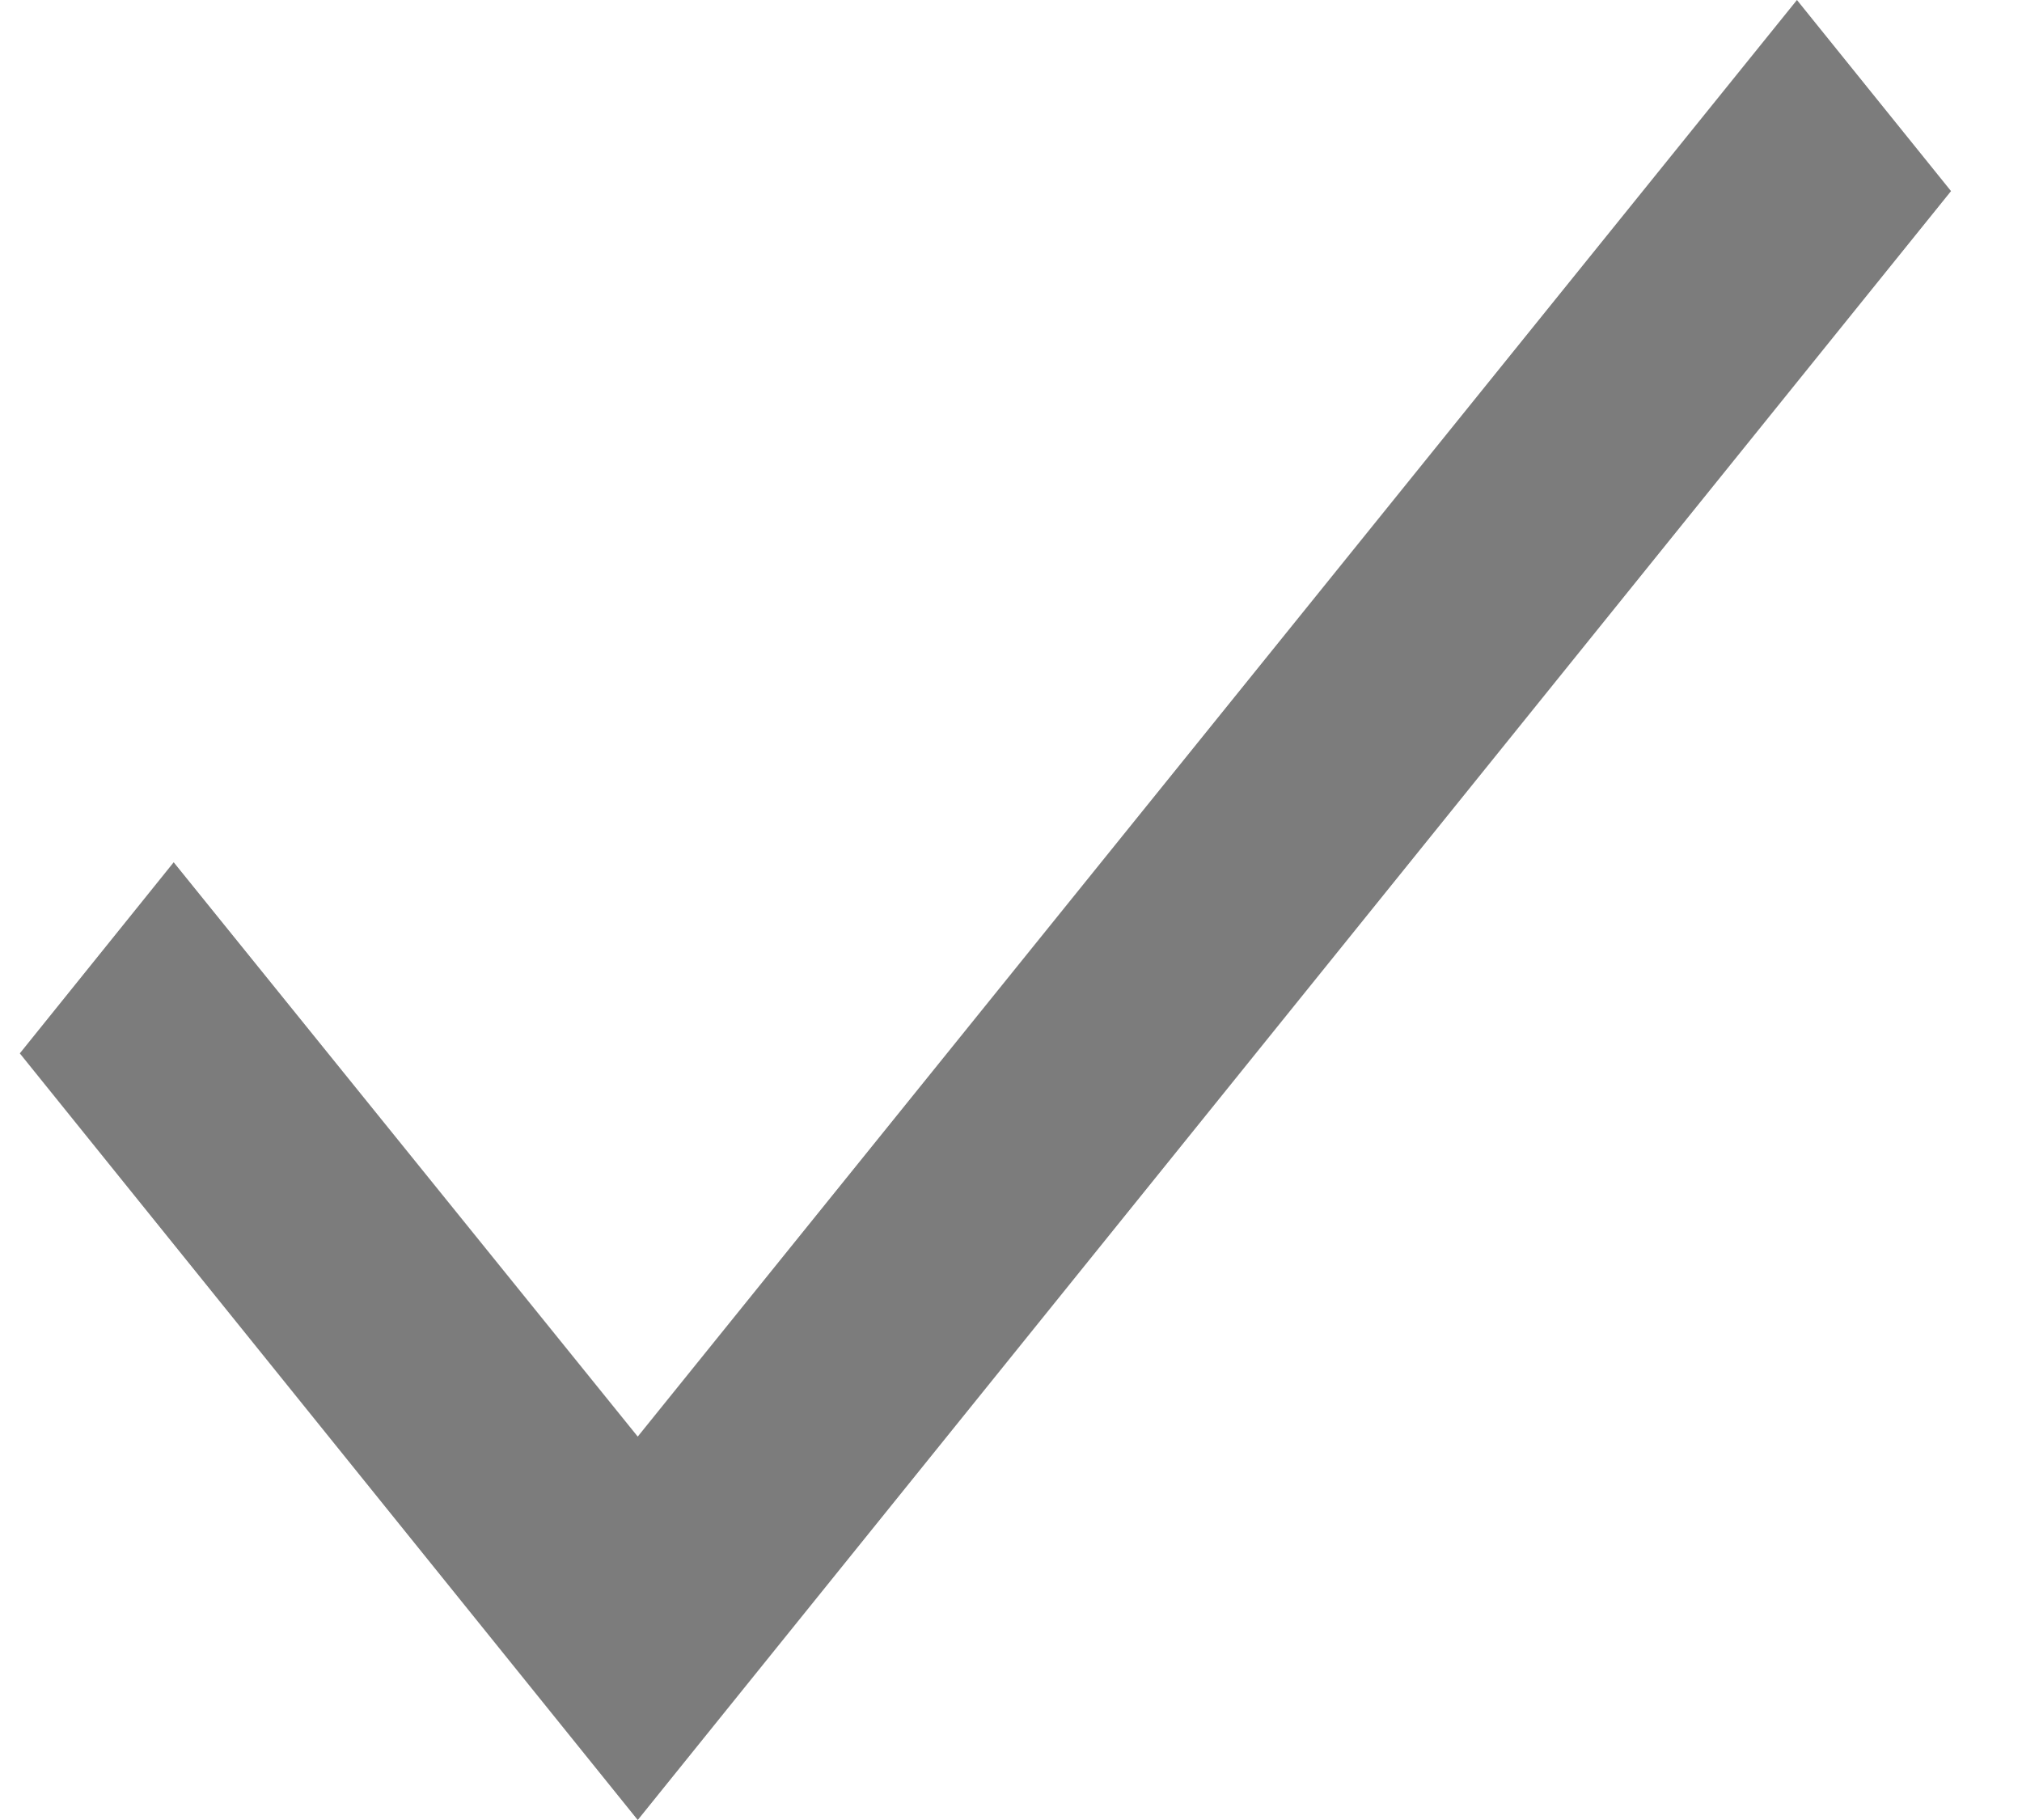 <?xml version="1.0" encoding="UTF-8"?> <svg xmlns="http://www.w3.org/2000/svg" width="10" height="9" viewBox="0 0 10 9" fill="none"> <path d="M9.649 0.945L3.154 9L0.098 5.209L0.859 4.264L3.154 7.104L8.887 0L9.649 0.945Z" fill="#7C7C7C"></path> </svg> 